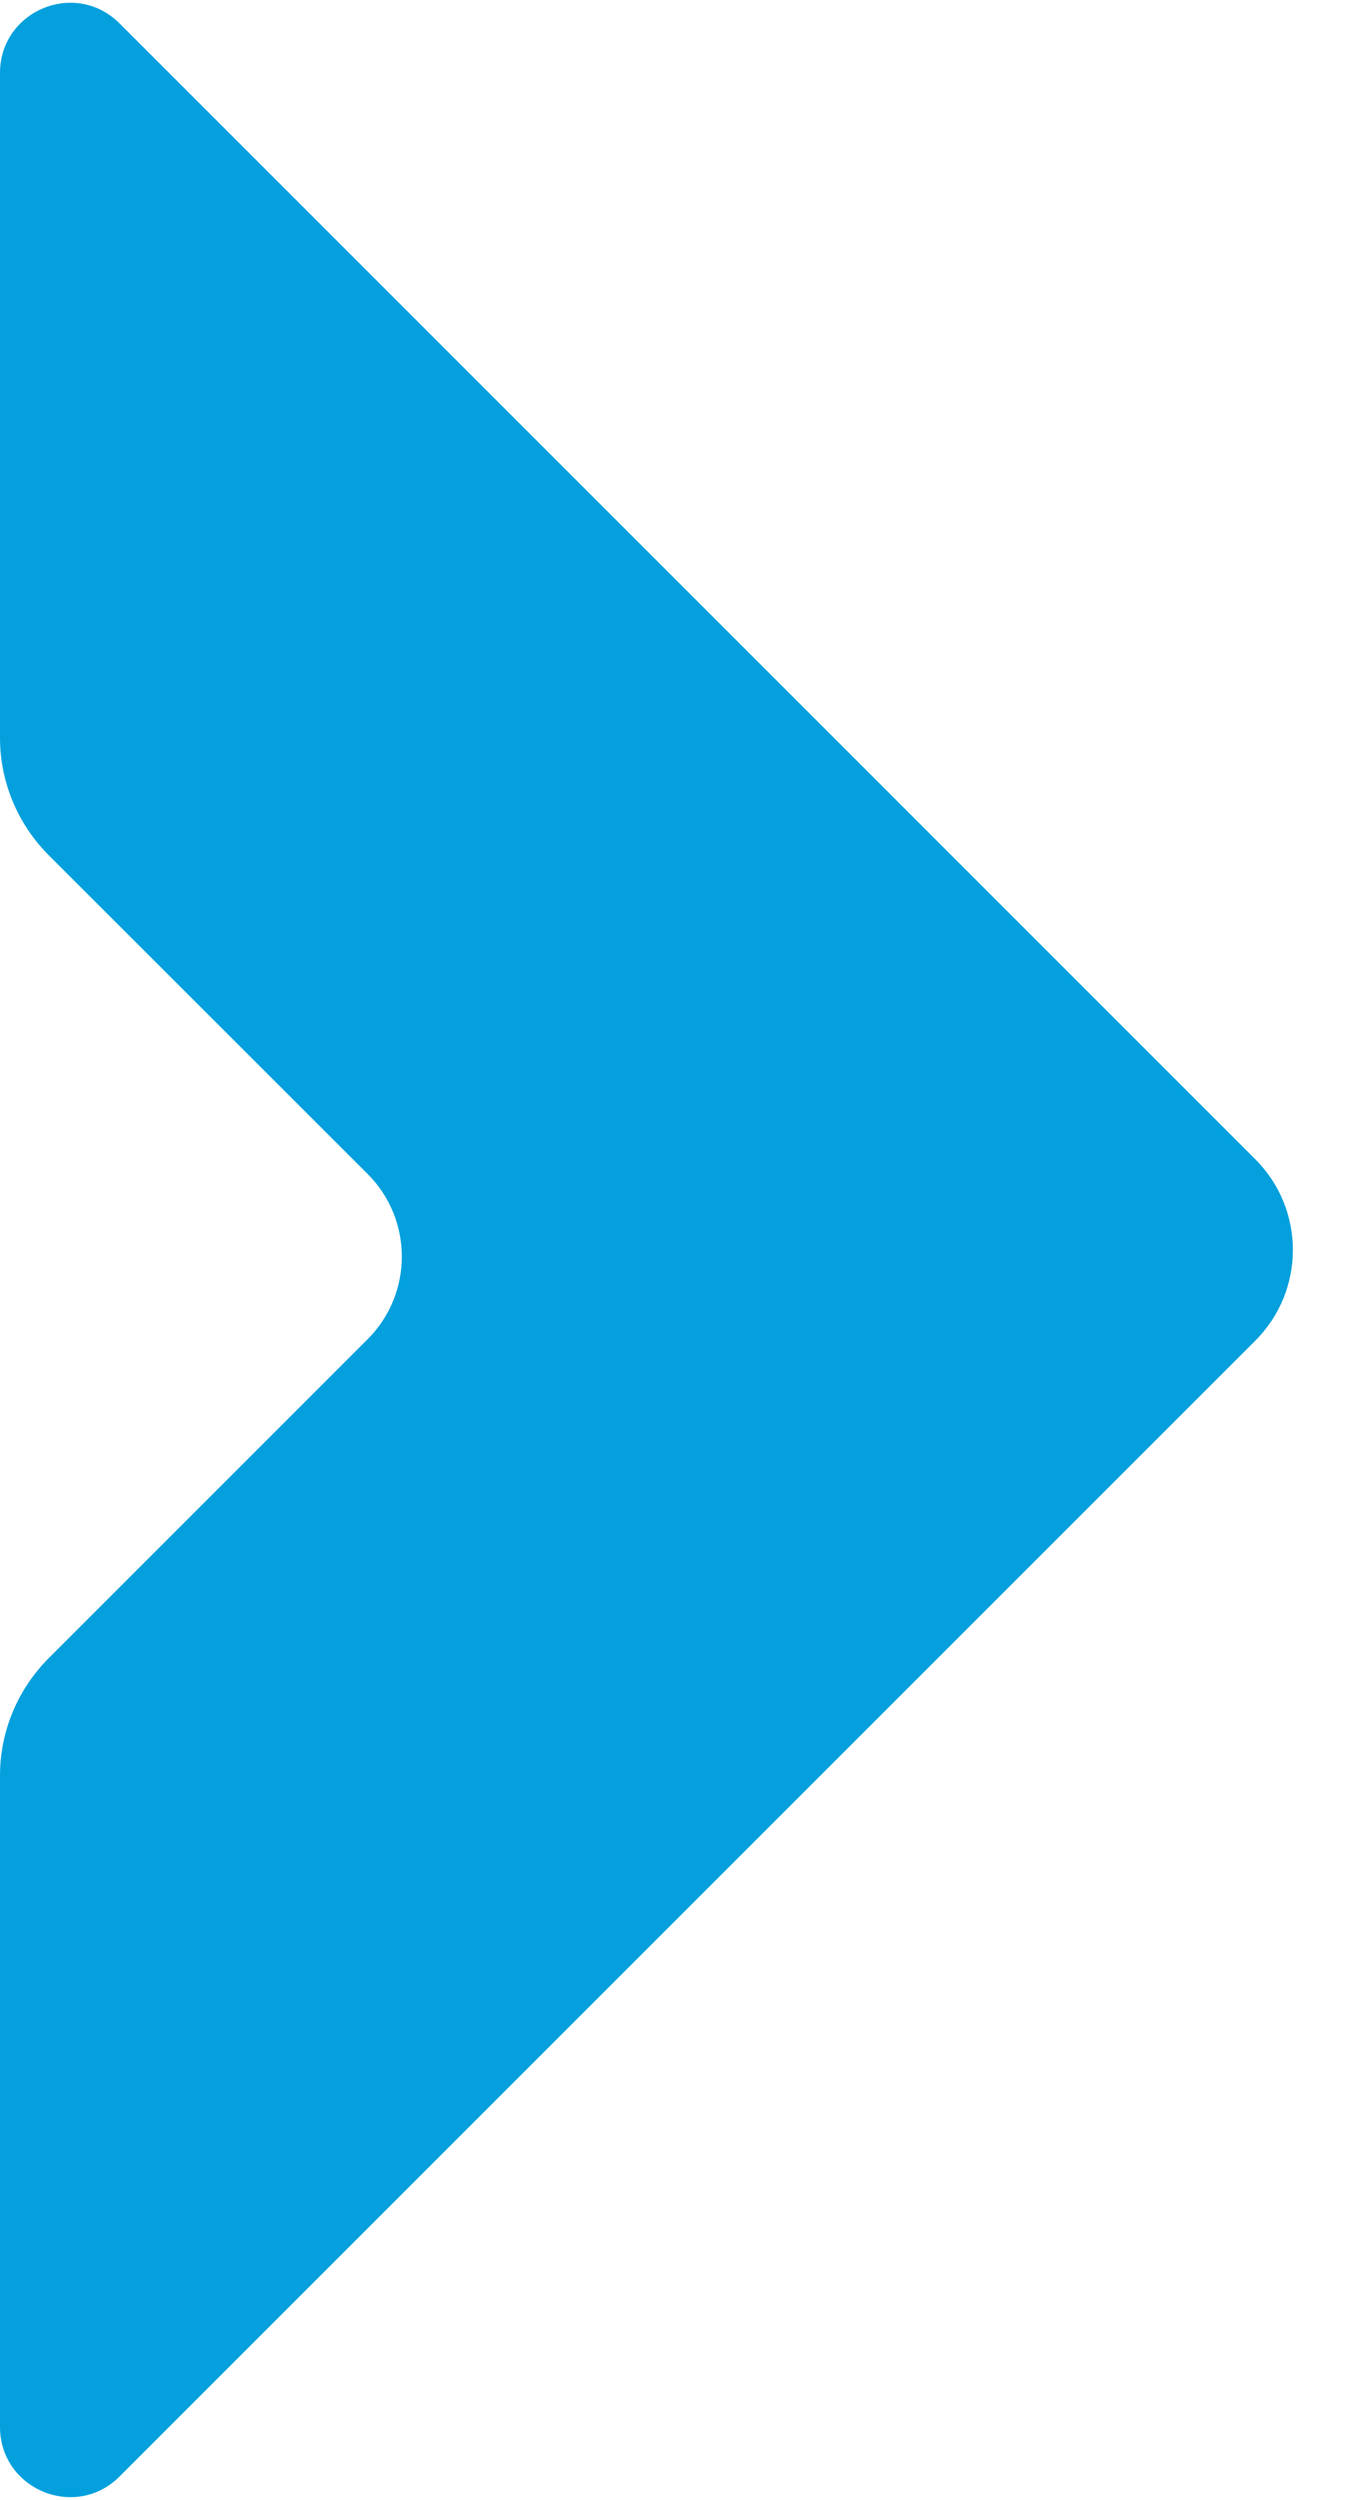 <svg xmlns="http://www.w3.org/2000/svg" width="7" height="13" viewBox="0 0 7 13" fill="none"><path d="M0.622 0.122C0.392 -0.108 0 0.055 0 0.38V3.837C0 4.065 0.091 4.284 0.252 4.446L1.912 6.105C2.149 6.342 2.149 6.727 1.912 6.964L0.252 8.624C0.091 8.786 0 9.005 0 9.233V12.62C0 12.945 0.392 13.108 0.622 12.878L4.654 8.846L6.528 6.972C6.789 6.711 6.789 6.289 6.528 6.028L4.688 4.188L0.622 0.122Z" fill="#04A0DD"></path></svg>